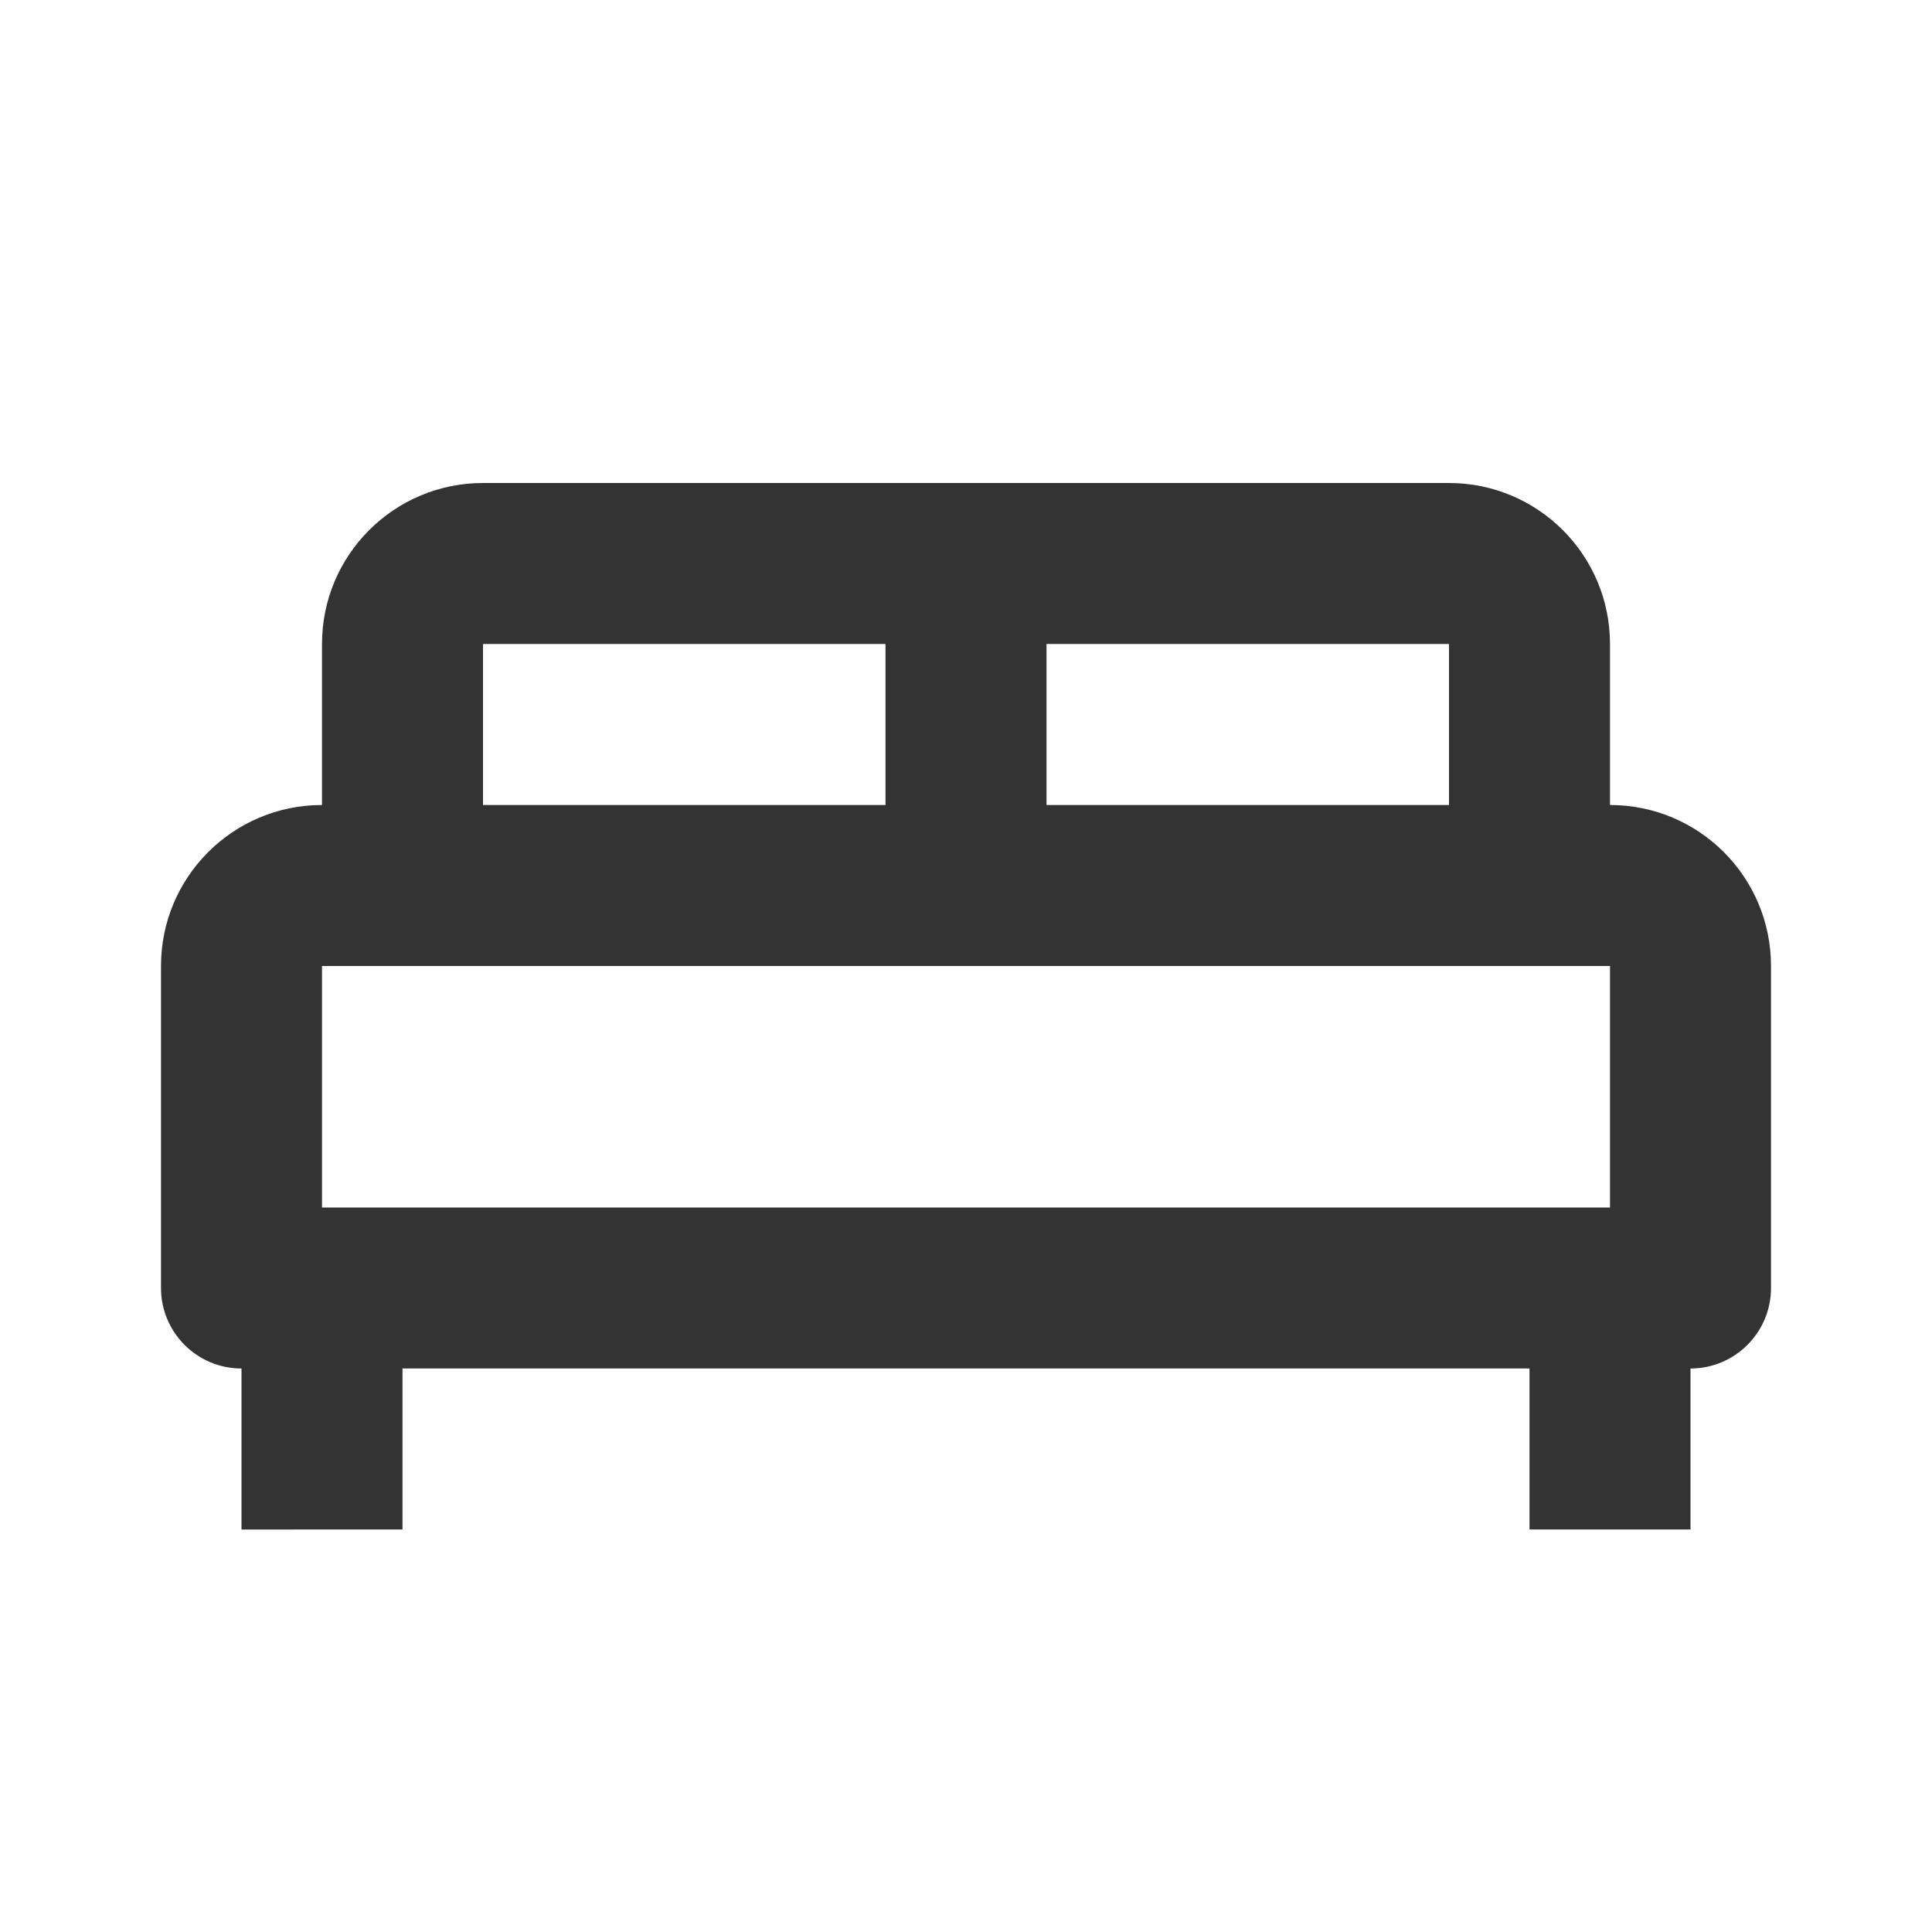 <svg xmlns="http://www.w3.org/2000/svg" fill="none" viewBox="0 0 24 24" height="24" width="24">
  <g id="king-bed">
    <path id="Union" fill="#333333" d="M18 6c1.105 0 2 0.895 2 2v2c1.105 0 2 0.895 2 2v4c0 0.552 -0.448 1 -1 1v2h-2v-2H5v2H3v-2c-0.552 0 -1 -0.448 -1 -1v-4c0 -1.105 0.895 -2 2 -2V8c0 -1.105 0.895 -2 2 -2zM4 15h16v-3H4zm9 -5h5V8h-5zm-7 0h5V8H6z" stroke-width="1"></path>
  </g>
</svg>